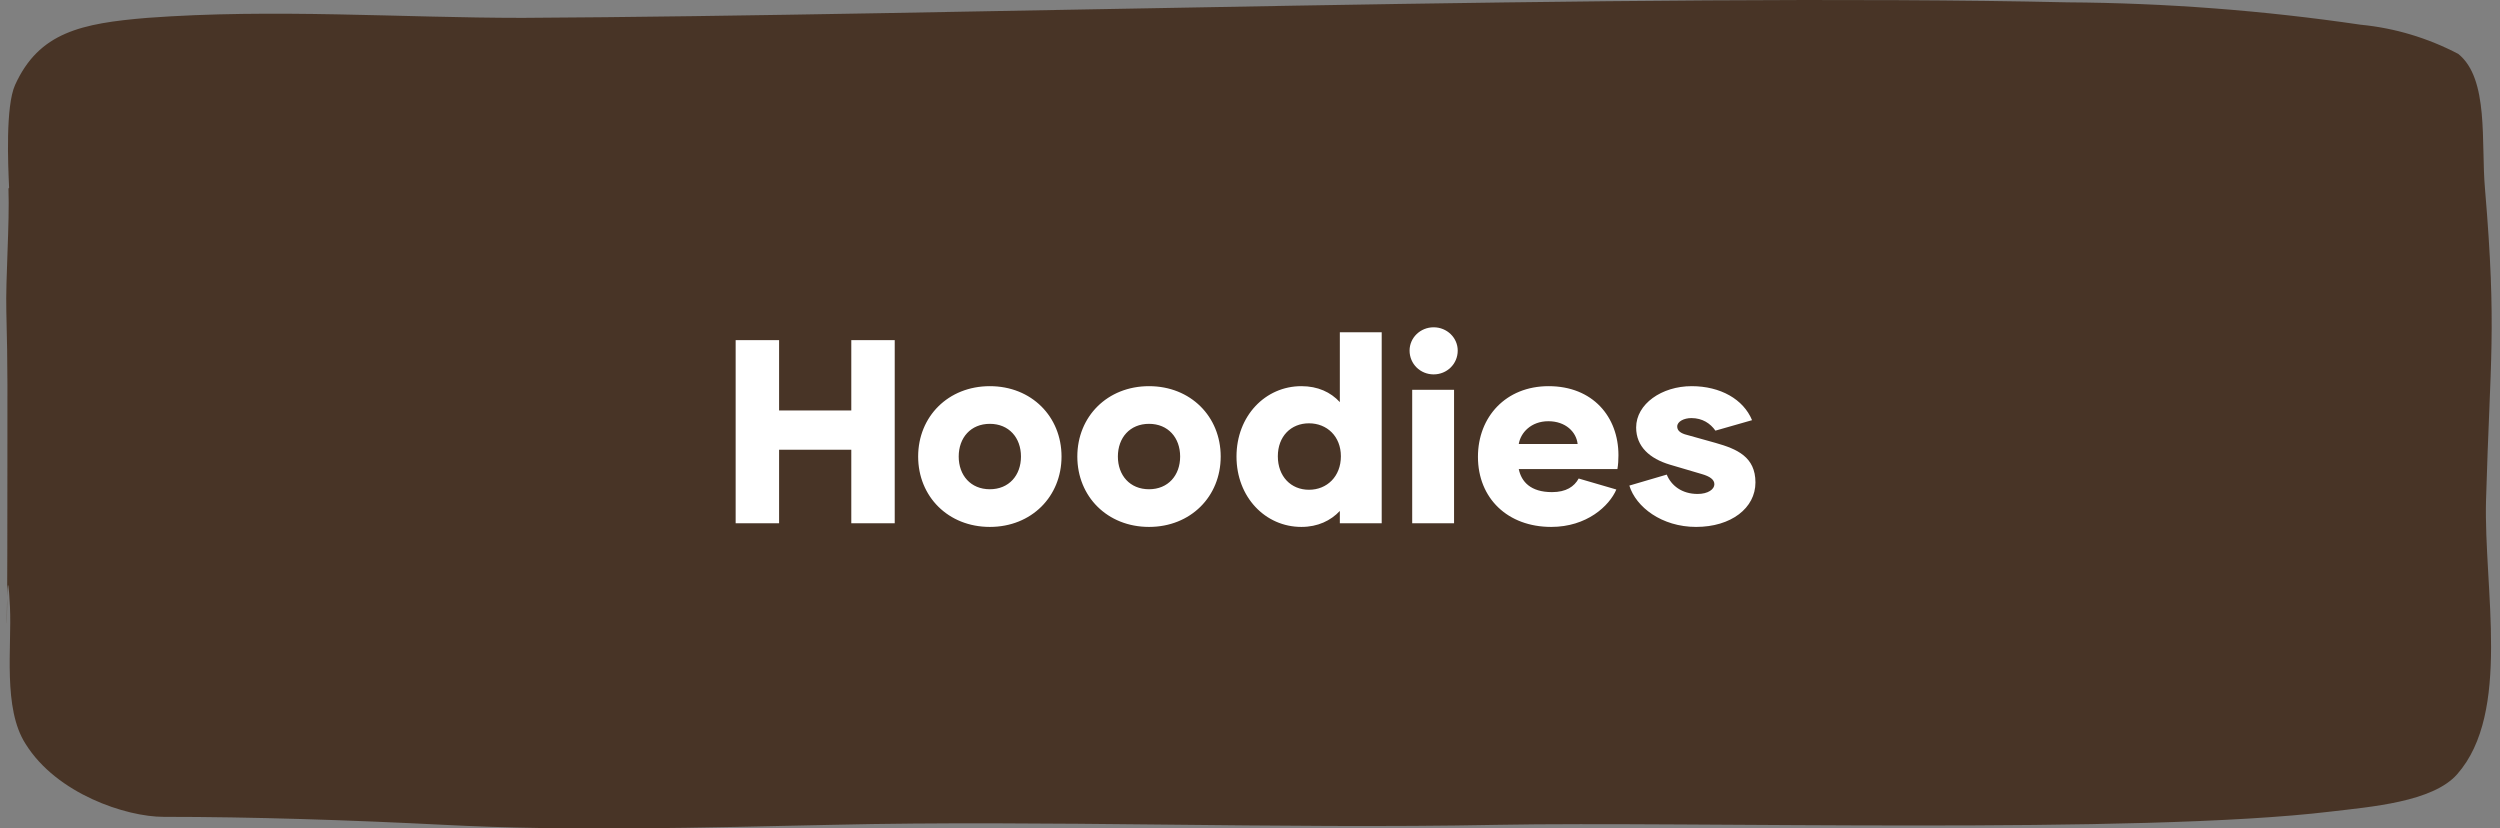 <svg width="172" height="57" viewBox="0 0 172 57" fill="none" xmlns="http://www.w3.org/2000/svg">
<rect x="0" y="0" width="172" height="57" fill="#808080" stroke="none"/>
<g clip-path="url(#clip0_2239_354)">
<path d="M0.582 12.976C0.67 15.364 0.377 19.164 0.436 21.426C0.538 25.195 0.509 27.708 0.509 31.414C0.509 53.95 0.348 35.154 0.685 41.751C0.817 44.53 0.186 48.724 1.756 51.174C3.899 54.629 8.698 56.199 11.252 56.199C17.401 56.199 24.049 56.419 30.55 56.749C39.355 57.204 48.293 56.937 57.23 56.749C71.906 56.403 87.829 57.047 103.018 56.749C116.226 56.498 147.162 57.424 160.341 55.838C163.114 55.508 167.385 55.178 169.058 53.262C172.786 49.022 170.878 40.511 171.039 34.417C171.318 24.649 171.788 22.714 170.966 12.976C170.687 9.835 171.259 5.422 169.131 3.71C167.025 2.606 164.746 1.925 162.41 1.7C155.727 0.719 148.991 0.205 142.246 0.161C113.056 -0.499 65.214 1.072 35.95 1.229C27.629 1.229 18.809 0.585 10.136 1.229C5.601 1.606 2.681 2.218 1.037 5.846C0.377 7.307 0.553 11.327 0.626 12.914" fill="#483426"/>
<path d="M58.569 23.4H61.557V36H58.569V30.942H53.601V36H50.613V23.4H53.601V28.242H58.569V23.4ZM68.101 36.252C65.239 36.252 63.169 34.164 63.169 31.41C63.169 28.656 65.239 26.568 68.101 26.568C70.963 26.568 73.033 28.656 73.033 31.41C73.033 34.164 70.963 36.252 68.101 36.252ZM68.101 33.66C69.415 33.66 70.243 32.706 70.243 31.41C70.243 30.114 69.415 29.16 68.101 29.16C66.787 29.16 65.959 30.114 65.959 31.41C65.959 32.706 66.787 33.66 68.101 33.66ZM79.052 36.252C76.19 36.252 74.12 34.164 74.12 31.41C74.12 28.656 76.19 26.568 79.052 26.568C81.914 26.568 83.984 28.656 83.984 31.41C83.984 34.164 81.914 36.252 79.052 36.252ZM79.052 33.66C80.366 33.66 81.194 32.706 81.194 31.41C81.194 30.114 80.366 29.16 79.052 29.16C77.738 29.16 76.91 30.114 76.91 31.41C76.91 32.706 77.738 33.66 79.052 33.66ZM92.181 22.86H95.061V36H92.181V35.154C91.551 35.82 90.669 36.252 89.535 36.252C87.051 36.252 85.071 34.2 85.071 31.41C85.071 28.62 87.051 26.568 89.535 26.568C90.669 26.568 91.551 26.982 92.181 27.666V22.86ZM90.057 33.696C91.299 33.696 92.253 32.778 92.253 31.392C92.253 30.024 91.299 29.124 90.057 29.124C88.815 29.124 87.915 30.024 87.915 31.392C87.915 32.778 88.815 33.696 90.057 33.696ZM98.635 25.758C97.717 25.758 96.979 25.038 96.979 24.12C96.979 23.238 97.717 22.518 98.635 22.518C99.553 22.518 100.291 23.238 100.291 24.12C100.291 25.038 99.553 25.758 98.635 25.758ZM97.159 36V26.82H100.039V36H97.159ZM106.723 36.252C103.735 36.252 101.683 34.29 101.683 31.428C101.683 28.674 103.609 26.568 106.543 26.568C109.585 26.568 111.349 28.674 111.349 31.32C111.349 31.644 111.331 31.968 111.277 32.274H104.491C104.671 33.138 105.301 33.858 106.777 33.858C107.749 33.858 108.307 33.48 108.613 32.922L111.205 33.678C110.719 34.812 109.171 36.252 106.723 36.252ZM104.491 30.546H108.541C108.451 29.718 107.713 28.98 106.525 28.98C105.337 28.98 104.617 29.772 104.491 30.546ZM116.689 36.252C114.331 36.252 112.549 34.884 112.099 33.408L114.673 32.652C114.979 33.408 115.717 33.984 116.797 33.984C117.517 33.984 117.949 33.66 117.949 33.318C117.949 32.994 117.643 32.778 117.085 32.616L114.889 31.968C113.503 31.554 112.567 30.726 112.567 29.412C112.567 27.792 114.331 26.568 116.383 26.568C118.363 26.568 119.947 27.468 120.541 28.908L118.021 29.628C117.679 29.142 117.139 28.764 116.365 28.764C115.861 28.764 115.393 28.998 115.393 29.34C115.393 29.574 115.537 29.754 115.915 29.88L118.039 30.474C119.497 30.888 120.775 31.428 120.775 33.192C120.775 34.956 119.101 36.252 116.689 36.252Z" fill="white"/>
</g>
<defs>
<clipPath id="clip0_2239_354">
<rect width="171" height="57" fill="white" transform="translate(0.428)"/>
</clipPath>
</defs>
</svg>
